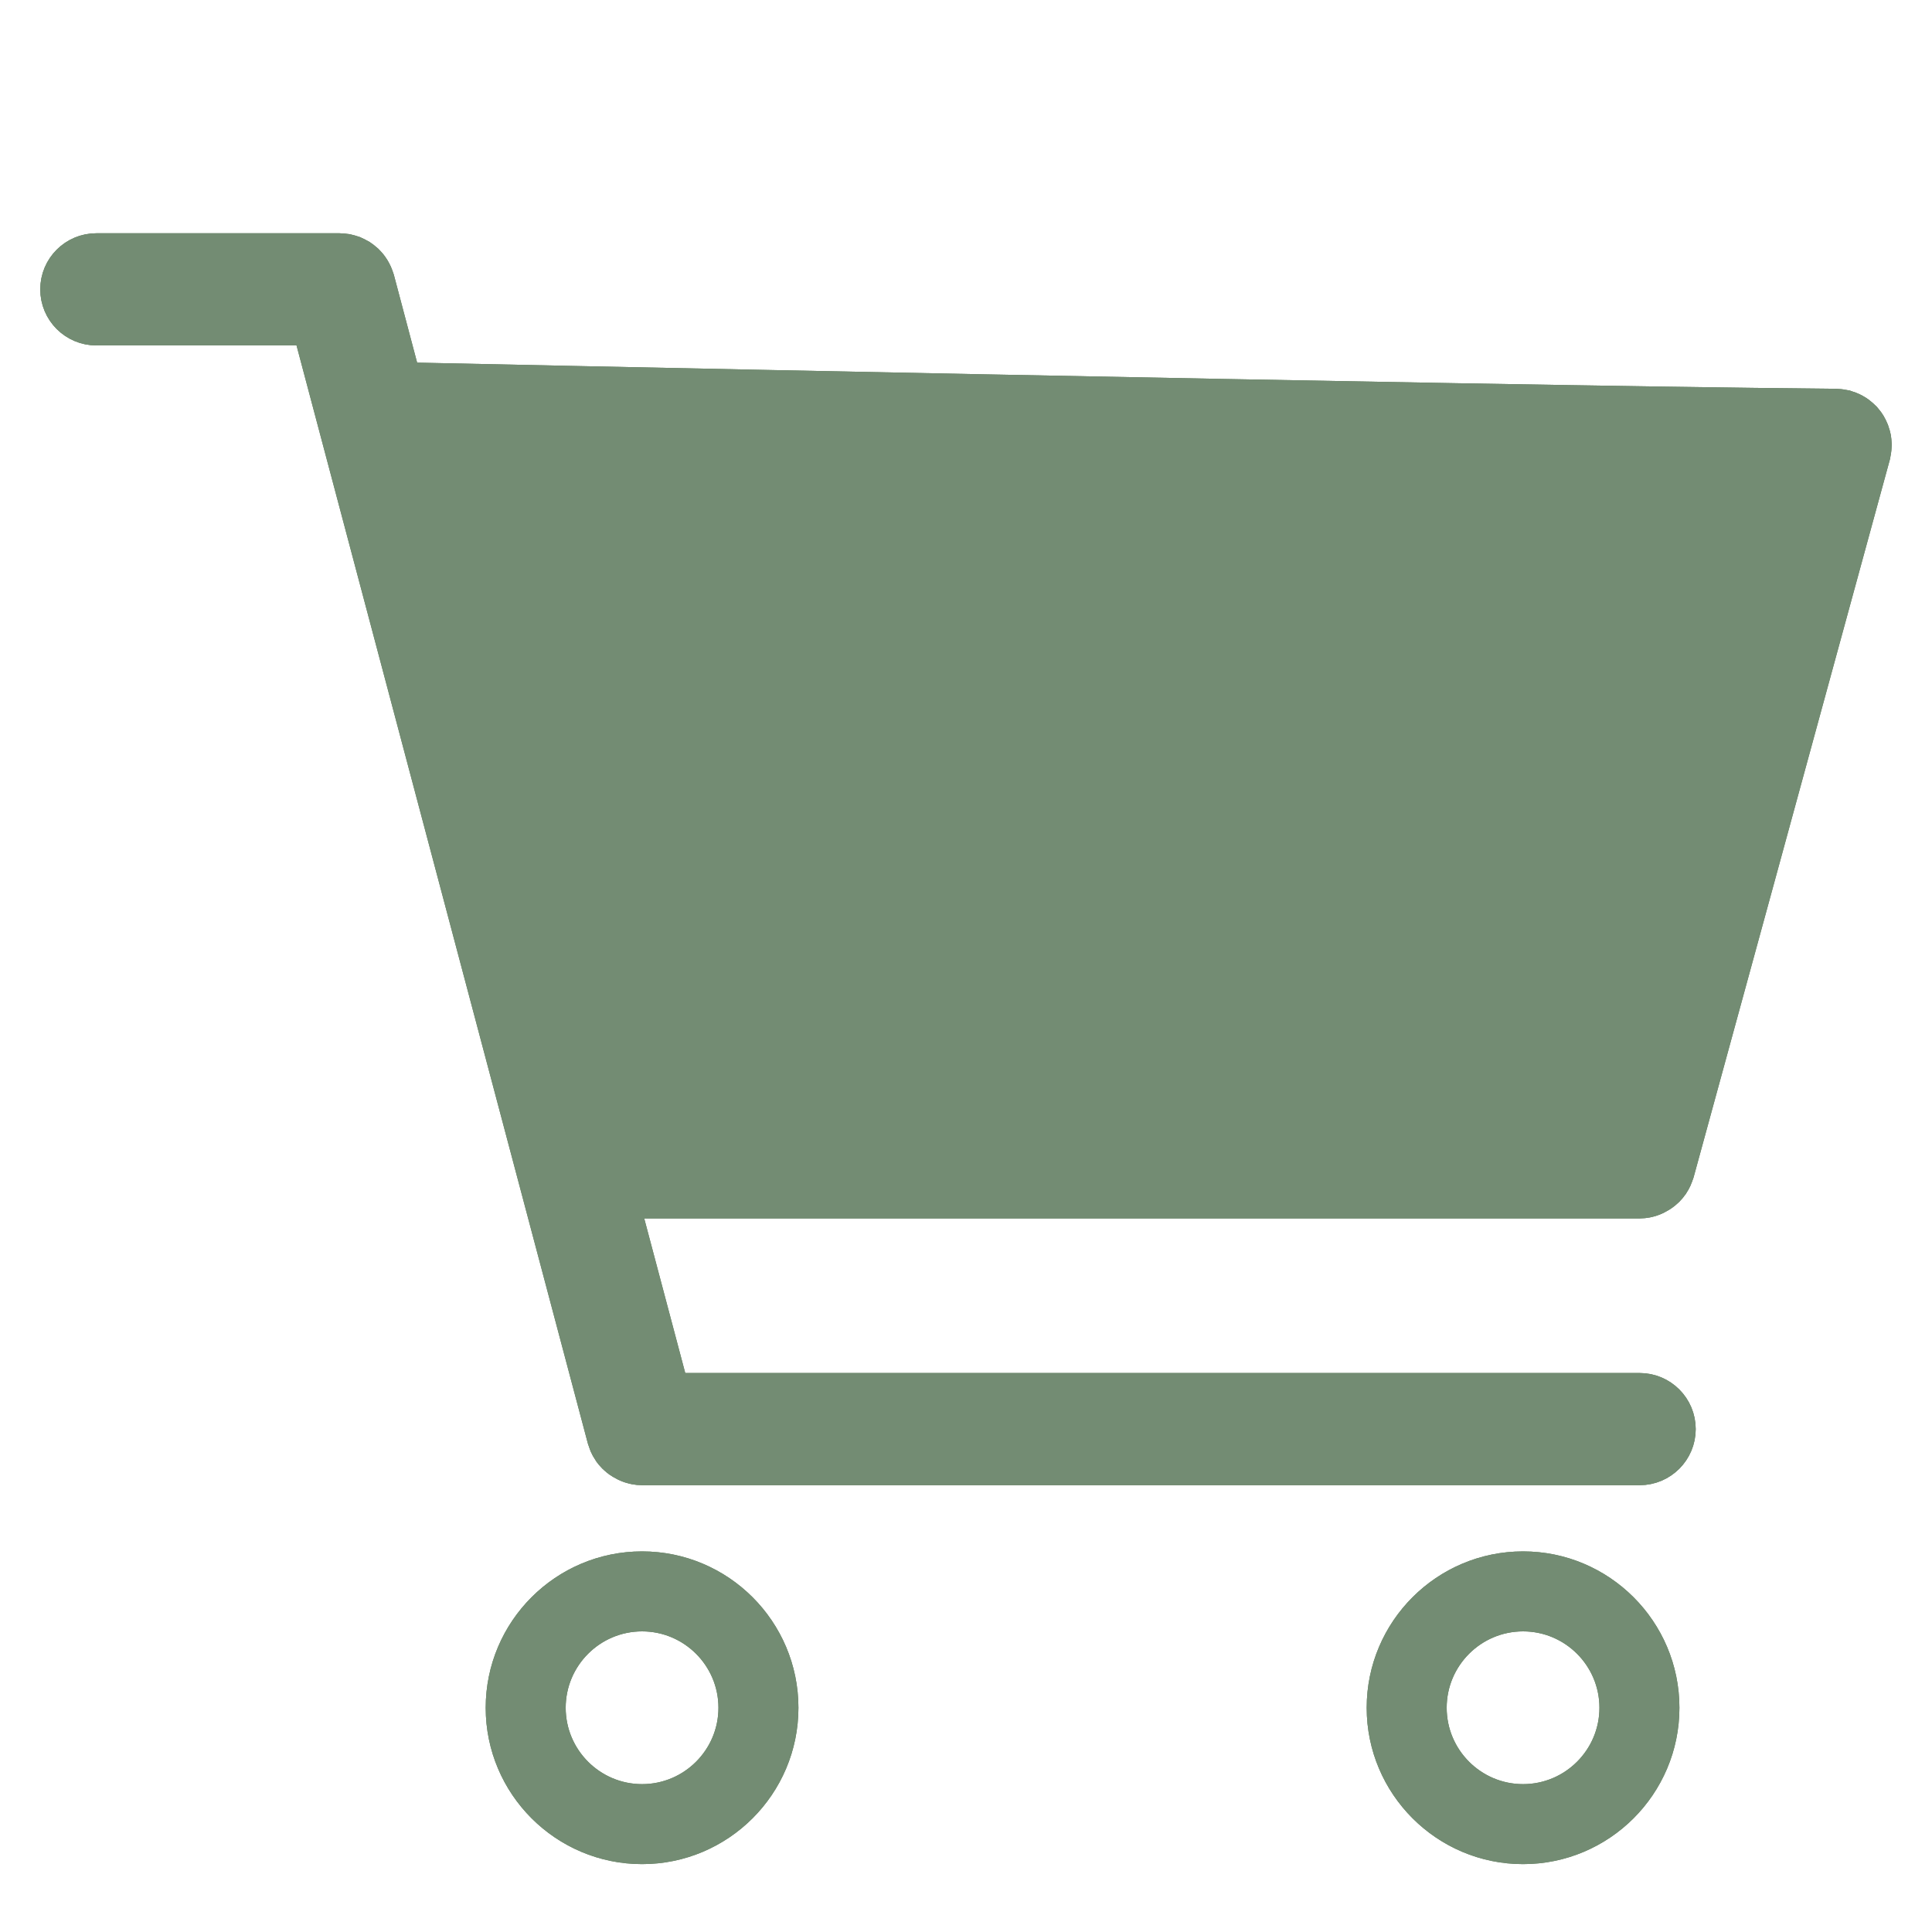 <?xml version="1.0" encoding="utf-8"?>
<!-- Generator: Adobe Illustrator 25.0.1, SVG Export Plug-In . SVG Version: 6.00 Build 0)  -->
<svg version="1.1" xmlns="http://www.w3.org/2000/svg" xmlns:xlink="http://www.w3.org/1999/xlink" x="0px" y="0px"
	 viewBox="0 0 30 30" style="enable-background:new 0 0 30 30;" xml:space="preserve">
<style type="text/css">
	.st0{display:none;}
	.st1{display:inline;}
	.st2{fill:none;}
	.st3{fill:#738C73;}
	.st4{fill:#587653;stroke:#587653;}
	.st5{fill:#587653;}
	.st6{fill:#587653;stroke:#587653;stroke-width:0.25;}
	.st7{fill:#587653;stroke:#587653;stroke-width:0.75;}
	.st8{fill:#738C73;stroke:#738C73;stroke-width:0.25;}
	.st9{fill:#738C73;stroke:#738C73;stroke-width:0.75;}
</style>
<g id="Merkzettel_ausgefüllt" class="st0">
	<g class="st1">
		<g>
			<rect x="-15" y="-14" class="st2" width="60" height="60"/>
		</g>
		<g>
			<path class="st3" d="M15,7.444C10.551,2.995,3,5.337,3,12.42c0,7.083,12,14.4,12,14.4s12-7.317,12-14.4
				C27,5.337,19.449,2.995,15,7.444z"/>
			<path class="st3" d="M15,27.72c-0.162,0-0.325-0.044-0.468-0.132C14.024,27.279,2.1,19.922,2.1,12.42
				c0-3.521,1.748-6.347,4.675-7.56c2.718-1.126,5.861-0.58,8.225,1.37c2.364-1.95,5.507-2.495,8.225-1.37
				c2.927,1.213,4.675,4.039,4.675,7.56c0,7.502-11.924,14.859-12.432,15.168C15.325,27.676,15.162,27.72,15,27.72z M9.702,6.081
				c-0.761,0-1.52,0.144-2.238,0.442C5.232,7.447,3.9,9.651,3.9,12.42c0,5.736,8.932,11.917,11.1,13.332
				c2.168-1.415,11.1-7.597,11.1-13.332c0-2.768-1.332-4.973-3.564-5.897c-2.295-0.95-5.003-0.339-6.9,1.558
				c-0.337,0.338-0.935,0.338-1.273,0C13.06,6.777,11.374,6.081,9.702,6.081z"/>
		</g>
	</g>
</g>
<g id="Merkzettel_ausgefüllt_Kopie" class="st0">
	<g class="st1">
		<g>
			<rect x="-15" y="-14" class="st2" width="60" height="60"/>
		</g>
		<g>
			<path class="st4" d="M15,7.444C10.551,2.995,3,5.337,3,12.42c0,7.083,12,14.4,12,14.4s12-7.317,12-14.4
				C27,5.337,19.449,2.995,15,7.444z"/>
			<path class="st5" d="M15,27.72c-0.162,0-0.325-0.044-0.468-0.132C14.024,27.279,2.1,19.922,2.1,12.42
				c0-3.521,1.748-6.347,4.675-7.56c2.718-1.126,5.861-0.58,8.225,1.37c2.364-1.95,5.507-2.495,8.225-1.37
				c2.927,1.213,4.675,4.039,4.675,7.56c0,7.502-11.924,14.859-12.432,15.168C15.325,27.676,15.162,27.72,15,27.72z M9.702,6.081
				c-0.761,0-1.52,0.144-2.238,0.442C5.232,7.447,3.9,9.651,3.9,12.42c0,5.736,8.932,11.917,11.1,13.332
				c2.168-1.415,11.1-7.597,11.1-13.332c0-2.768-1.332-4.973-3.564-5.897c-2.295-0.95-5.003-0.339-6.9,1.558
				c-0.337,0.338-0.935,0.338-1.273,0C13.06,6.777,11.374,6.081,9.702,6.081z"/>
		</g>
	</g>
</g>
<g id="warenkorb_Kopie_Kopie">
	<g>
		<path class="st6" d="M9.97,24.215c-1.27,0-2.303,1.033-2.303,2.303S8.7,28.821,9.97,28.821c1.27,0,2.303-1.033,2.303-2.303
			S11.24,24.215,9.97,24.215z M9.97,27.829c-0.723,0-1.311-0.588-1.311-1.311s0.588-1.311,1.311-1.311s1.311,0.588,1.311,1.311
			S10.693,27.829,9.97,27.829z"/>
		<path class="st6" d="M23.65,24.215c-1.27,0-2.303,1.033-2.303,2.303s1.033,2.303,2.303,2.303c1.27,0,2.303-1.033,2.303-2.303
			S24.92,24.215,23.65,24.215z M23.65,27.829c-0.723,0-1.311-0.588-1.311-1.311s0.588-1.311,1.311-1.311s1.311,0.588,1.311,1.311
			S24.373,27.829,23.65,27.829z"/>
		<path class="st7" d="M28.997,6.877c-0.001-0.018-0.002-0.036-0.005-0.054c-0.003-0.015-0.007-0.03-0.011-0.045
			c-0.004-0.016-0.009-0.031-0.015-0.047c-0.006-0.015-0.013-0.03-0.02-0.044c-0.007-0.014-0.014-0.028-0.022-0.041
			c-0.008-0.014-0.018-0.026-0.028-0.039s-0.02-0.025-0.03-0.037c-0.011-0.011-0.022-0.022-0.034-0.032
			c-0.012-0.011-0.024-0.021-0.038-0.031c-0.013-0.01-0.027-0.018-0.041-0.026c-0.013-0.008-0.027-0.016-0.041-0.022
			c-0.016-0.008-0.033-0.014-0.05-0.019c-0.01-0.003-0.018-0.008-0.028-0.011c-0.005-0.001-0.01-0.001-0.015-0.002
			c-0.017-0.004-0.034-0.006-0.051-0.009c-0.016-0.002-0.033-0.005-0.049-0.005c-0.005,0-0.01-0.002-0.016-0.002
			c-0.03,0-0.09,0-0.12,0C22.834,6.359,6.187,6,6.187,6L5.754,4.366c-0.003-0.01-0.008-0.02-0.011-0.03
			C5.737,4.319,5.731,4.302,5.723,4.285C5.717,4.271,5.709,4.258,5.701,4.244C5.693,4.23,5.685,4.216,5.675,4.203
			C5.666,4.19,5.655,4.177,5.644,4.165c-0.01-0.011-0.02-0.022-0.031-0.033C5.6,4.12,5.587,4.11,5.574,4.1
			C5.562,4.091,5.55,4.082,5.538,4.074C5.523,4.065,5.508,4.057,5.493,4.05C5.48,4.043,5.467,4.037,5.453,4.031
			C5.436,4.025,5.419,4.02,5.401,4.015c-0.013-0.004-0.026-0.007-0.04-0.01C5.342,4.002,5.322,4.001,5.302,4
			c-0.01-0.001-0.019-0.003-0.028-0.003H1.496C1.222,3.997,1,4.219,1,4.493c0,0.274,0.222,0.496,0.496,0.496h3.397l4.598,17.33
			c0.004,0.014,0.01,0.027,0.015,0.041c0.004,0.01,0.007,0.021,0.011,0.031c0.012,0.026,0.025,0.051,0.041,0.075
			c0.001,0.001,0.001,0.002,0.002,0.003c0.017,0.025,0.036,0.048,0.057,0.069c0.006,0.006,0.013,0.012,0.02,0.018
			c0.015,0.014,0.031,0.027,0.048,0.039c0.009,0.007,0.019,0.012,0.029,0.018c0.016,0.01,0.032,0.018,0.048,0.026
			c0.011,0.005,0.021,0.01,0.032,0.014c0.018,0.007,0.037,0.013,0.057,0.018c0.01,0.002,0.019,0.005,0.029,0.007
			c0.03,0.006,0.06,0.009,0.092,0.009c0,0,0,0,0.001,0h15.487c0.274,0,0.496-0.222,0.496-0.496c0-0.274-0.222-0.496-0.496-0.496
			H10.352l-0.836-3.15h15.941c0,0,0,0,0.001,0c0.031,0,0.061-0.004,0.091-0.009c0.01-0.002,0.019-0.005,0.029-0.007
			c0.019-0.005,0.038-0.01,0.057-0.018c0.011-0.004,0.022-0.009,0.032-0.014c0.017-0.008,0.033-0.017,0.049-0.027
			c0.009-0.006,0.019-0.011,0.028-0.018c0.018-0.012,0.034-0.026,0.05-0.041c0.006-0.005,0.012-0.01,0.017-0.015
			c0.021-0.021,0.04-0.044,0.057-0.069c0.003-0.004,0.004-0.008,0.007-0.011c0.013-0.021,0.026-0.043,0.036-0.066
			c0.005-0.01,0.008-0.021,0.012-0.032c0.005-0.013,0.01-0.025,0.014-0.038c0,0,2.288-8.357,3.047-11.143
			c0.001-0.005,0.001-0.01,0.002-0.015c0.004-0.016,0.006-0.033,0.008-0.05c0.002-0.017,0.005-0.034,0.005-0.052
			c0-0.005,0.001-0.01,0.001-0.015C29,6.896,28.998,6.887,28.997,6.877z"/>
	</g>
</g>
<g id="warenkorb_Kopie_Kopie_Kopie">
	<g>
		<path class="st8" d="M9.97,24.215c-1.27,0-2.303,1.033-2.303,2.303S8.7,28.821,9.97,28.821c1.27,0,2.303-1.033,2.303-2.303
			S11.24,24.215,9.97,24.215z M9.97,27.829c-0.723,0-1.311-0.588-1.311-1.311s0.588-1.311,1.311-1.311s1.311,0.588,1.311,1.311
			S10.693,27.829,9.97,27.829z"/>
		<path class="st8" d="M23.65,24.215c-1.27,0-2.303,1.033-2.303,2.303s1.033,2.303,2.303,2.303c1.27,0,2.303-1.033,2.303-2.303
			S24.92,24.215,23.65,24.215z M23.65,27.829c-0.723,0-1.311-0.588-1.311-1.311s0.588-1.311,1.311-1.311s1.311,0.588,1.311,1.311
			S24.373,27.829,23.65,27.829z"/>
		<path class="st9" d="M28.997,6.877c-0.001-0.018-0.002-0.036-0.005-0.054c-0.003-0.015-0.007-0.03-0.011-0.045
			c-0.004-0.016-0.009-0.031-0.015-0.047c-0.006-0.015-0.013-0.03-0.02-0.044c-0.007-0.014-0.014-0.028-0.022-0.041
			c-0.008-0.014-0.018-0.026-0.028-0.039s-0.02-0.025-0.03-0.037c-0.011-0.011-0.022-0.022-0.034-0.032
			c-0.012-0.011-0.024-0.021-0.038-0.031c-0.013-0.01-0.027-0.018-0.041-0.026c-0.013-0.008-0.027-0.016-0.041-0.022
			c-0.016-0.008-0.033-0.014-0.05-0.019c-0.01-0.003-0.018-0.008-0.028-0.011c-0.005-0.001-0.01-0.001-0.015-0.002
			c-0.017-0.004-0.034-0.006-0.051-0.009c-0.016-0.002-0.033-0.005-0.049-0.005c-0.005,0-0.01-0.002-0.016-0.002
			c-0.03,0-0.09,0-0.12,0C22.834,6.359,6.187,6,6.187,6L5.754,4.366c-0.003-0.01-0.008-0.02-0.011-0.03
			C5.737,4.319,5.731,4.302,5.723,4.285C5.717,4.271,5.709,4.258,5.701,4.244C5.693,4.23,5.685,4.216,5.675,4.203
			C5.666,4.19,5.655,4.177,5.644,4.165c-0.01-0.011-0.02-0.022-0.031-0.033C5.6,4.12,5.587,4.11,5.574,4.1
			C5.562,4.091,5.55,4.082,5.538,4.074C5.523,4.065,5.508,4.057,5.493,4.05C5.48,4.043,5.467,4.037,5.453,4.031
			C5.436,4.025,5.419,4.02,5.401,4.015c-0.013-0.004-0.026-0.007-0.04-0.01C5.342,4.002,5.322,4.001,5.302,4
			c-0.01-0.001-0.019-0.003-0.028-0.003H1.496C1.222,3.997,1,4.219,1,4.493c0,0.274,0.222,0.496,0.496,0.496h3.397l4.598,17.33
			c0.004,0.014,0.01,0.027,0.015,0.041c0.004,0.01,0.007,0.021,0.011,0.031c0.012,0.026,0.025,0.051,0.041,0.075
			c0.001,0.001,0.001,0.002,0.002,0.003c0.017,0.025,0.036,0.048,0.057,0.069c0.006,0.006,0.013,0.012,0.02,0.018
			c0.015,0.014,0.031,0.027,0.048,0.039c0.009,0.007,0.019,0.012,0.029,0.018c0.016,0.01,0.032,0.018,0.048,0.026
			c0.011,0.005,0.021,0.01,0.032,0.014c0.018,0.007,0.037,0.013,0.057,0.018c0.01,0.002,0.019,0.005,0.029,0.007
			c0.03,0.006,0.06,0.009,0.092,0.009c0,0,0,0,0.001,0h15.487c0.274,0,0.496-0.222,0.496-0.496c0-0.274-0.222-0.496-0.496-0.496
			H10.352l-0.836-3.15h15.941c0,0,0,0,0.001,0c0.031,0,0.061-0.004,0.091-0.009c0.01-0.002,0.019-0.005,0.029-0.007
			c0.019-0.005,0.038-0.01,0.057-0.018c0.011-0.004,0.022-0.009,0.032-0.014c0.017-0.008,0.033-0.017,0.049-0.027
			c0.009-0.006,0.019-0.011,0.028-0.018c0.018-0.012,0.034-0.026,0.05-0.041c0.006-0.005,0.012-0.01,0.017-0.015
			c0.021-0.021,0.04-0.044,0.057-0.069c0.003-0.004,0.004-0.008,0.007-0.011c0.013-0.021,0.026-0.043,0.036-0.066
			c0.005-0.01,0.008-0.021,0.012-0.032c0.005-0.013,0.01-0.025,0.014-0.038c0,0,2.288-8.357,3.047-11.143
			c0.001-0.005,0.001-0.01,0.002-0.015c0.004-0.016,0.006-0.033,0.008-0.05c0.002-0.017,0.005-0.034,0.005-0.052
			c0-0.005,0.001-0.01,0.001-0.015C29,6.896,28.998,6.887,28.997,6.877z"/>
	</g>
</g>
<g id="anmelden" class="st0">
	<g class="st1">
		<g>
			<rect x="-16" y="-16" class="st2" width="61.053" height="61.669"/>
		</g>
		<g>
			<g>
				<ellipse class="st3" cx="14.527" cy="8.365" rx="5.962" ry="6.022"/>
				<path class="st3" d="M14.527,15.312c-3.792,0-6.878-3.117-6.878-6.947c0-3.831,3.085-6.947,6.878-6.947
					c3.792,0,6.878,3.116,6.878,6.947C21.404,12.195,18.319,15.312,14.527,15.312z M14.527,3.268c-2.783,0-5.046,2.286-5.046,5.097
					c0,2.811,2.264,5.097,5.046,5.097s5.046-2.286,5.046-5.097C19.573,5.554,17.309,3.268,14.527,3.268z"/>
			</g>
			<g>
				<path class="st3" d="M14.527,18.594c-5.87,0-10.629,3.768-10.629,8.416h21.258C25.156,22.363,20.397,18.594,14.527,18.594z"/>
				<path class="st3" d="M26.072,27.936H2.982v-0.925c0-5.151,5.179-9.341,11.545-9.341c6.366,0,11.545,4.19,11.545,9.341V27.936z
					 M4.887,26.086h19.279c-0.593-3.696-4.69-6.566-9.64-6.566C9.577,19.519,5.479,22.39,4.887,26.086z"/>
			</g>
		</g>
	</g>
</g>
<g id="anmelden_Kopie" class="st0">
	<g class="st1">
		<g>
			<rect x="-16" y="-16" class="st2" width="61.053" height="61.669"/>
		</g>
		<g>
			<g>
				<ellipse class="st5" cx="14.527" cy="8.365" rx="5.962" ry="6.022"/>
				<path class="st5" d="M14.527,15.312c-3.792,0-6.878-3.117-6.878-6.947c0-3.831,3.085-6.947,6.878-6.947
					c3.792,0,6.878,3.116,6.878,6.947C21.404,12.195,18.319,15.312,14.527,15.312z M14.527,3.268c-2.783,0-5.046,2.286-5.046,5.097
					c0,2.811,2.264,5.097,5.046,5.097s5.046-2.286,5.046-5.097C19.573,5.554,17.309,3.268,14.527,3.268z"/>
			</g>
			<g>
				<path class="st5" d="M14.527,18.594c-5.87,0-10.629,3.768-10.629,8.416h21.258C25.156,22.363,20.397,18.594,14.527,18.594z"/>
				<path class="st5" d="M26.072,27.936H2.982v-0.925c0-5.151,5.179-9.341,11.545-9.341c6.366,0,11.545,4.19,11.545,9.341V27.936z
					 M4.887,26.086h19.279c-0.593-3.696-4.69-6.566-9.64-6.566C9.577,19.519,5.479,22.39,4.887,26.086z"/>
			</g>
		</g>
	</g>
</g>
</svg>

